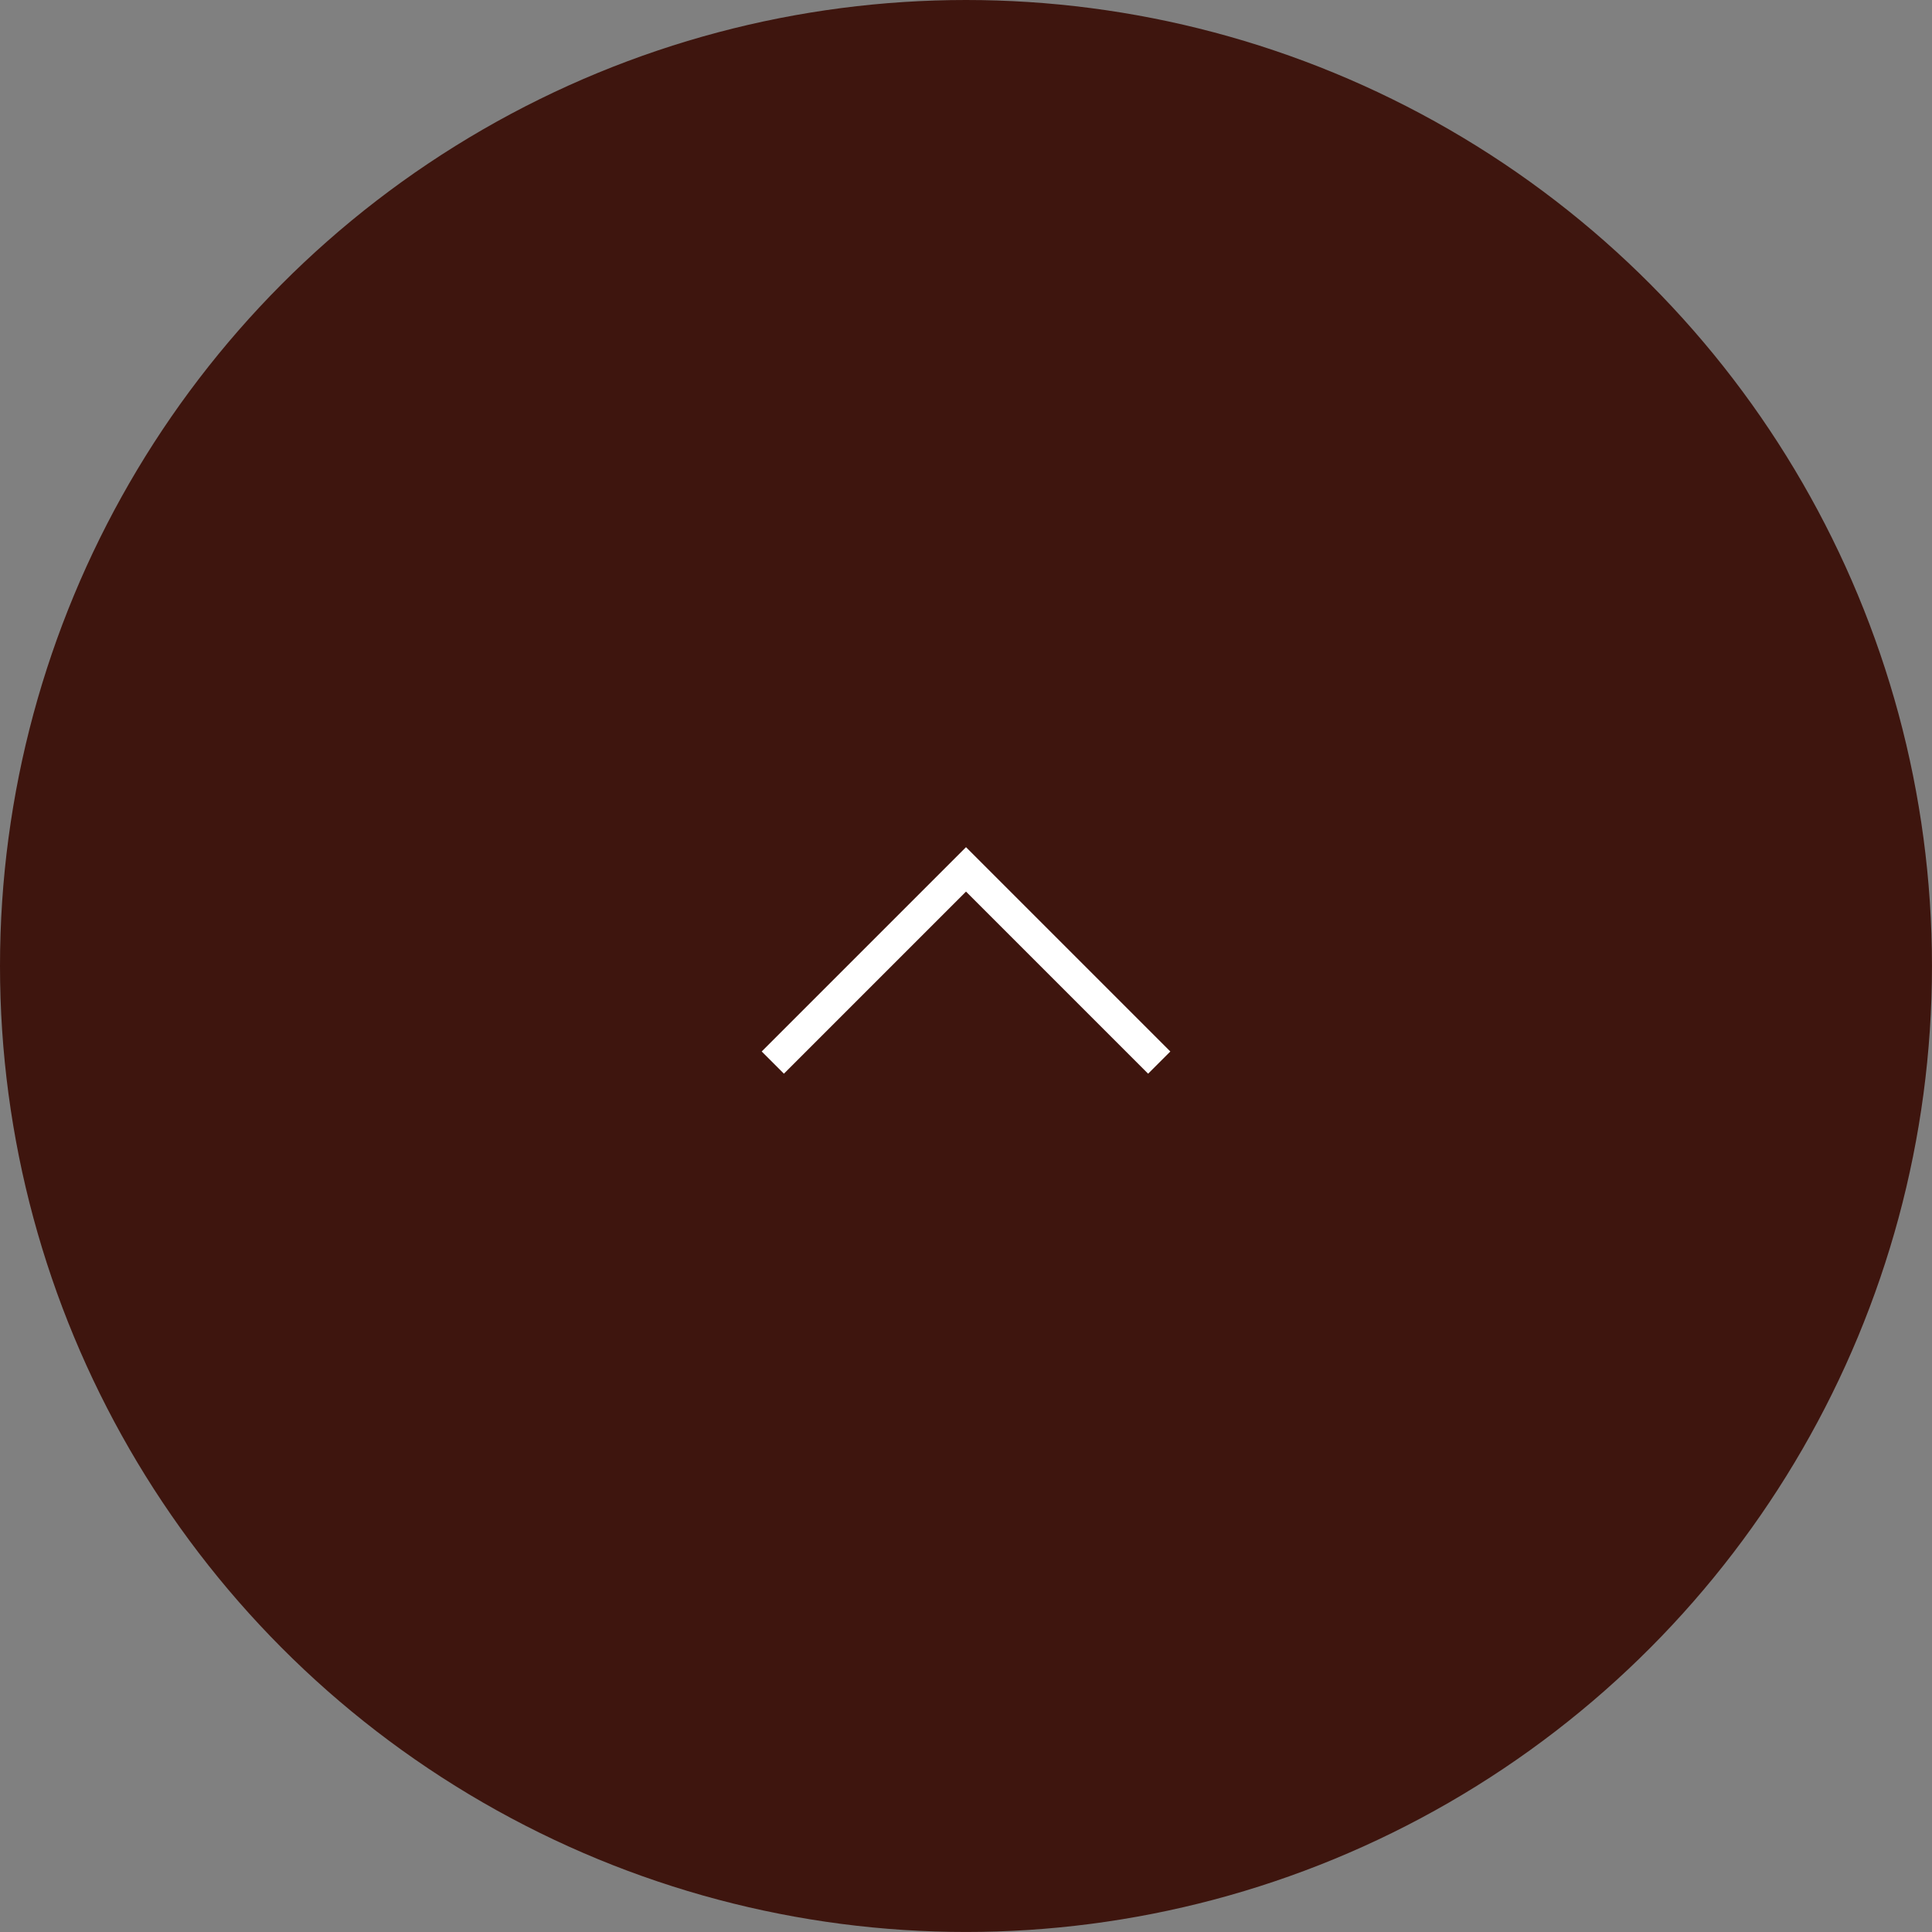 <svg xmlns="http://www.w3.org/2000/svg" width="61.497" height="61.497" viewBox="0 0 61.497 61.497">
  <rect x="0" y="0" width="61.497" height="61.497" fill="#808080" stroke="none"/>
  <g id="グループ_94" data-name="グループ 94" transform="translate(-962.379 -2299.722)">
    <circle id="楕円形_2" data-name="楕円形 2" cx="30.748" cy="30.748" r="30.748" transform="translate(962.379 2299.722)" fill="#3e150e"/>
    <path id="パス_5" data-name="パス 5" d="M1552.978,1313.545l6.15-6.15,6.15,6.15" transform="translate(-566 1020)" fill="none" stroke="#fff" stroke-miterlimit="10" stroke-width="1"/>
  </g>
</svg>
